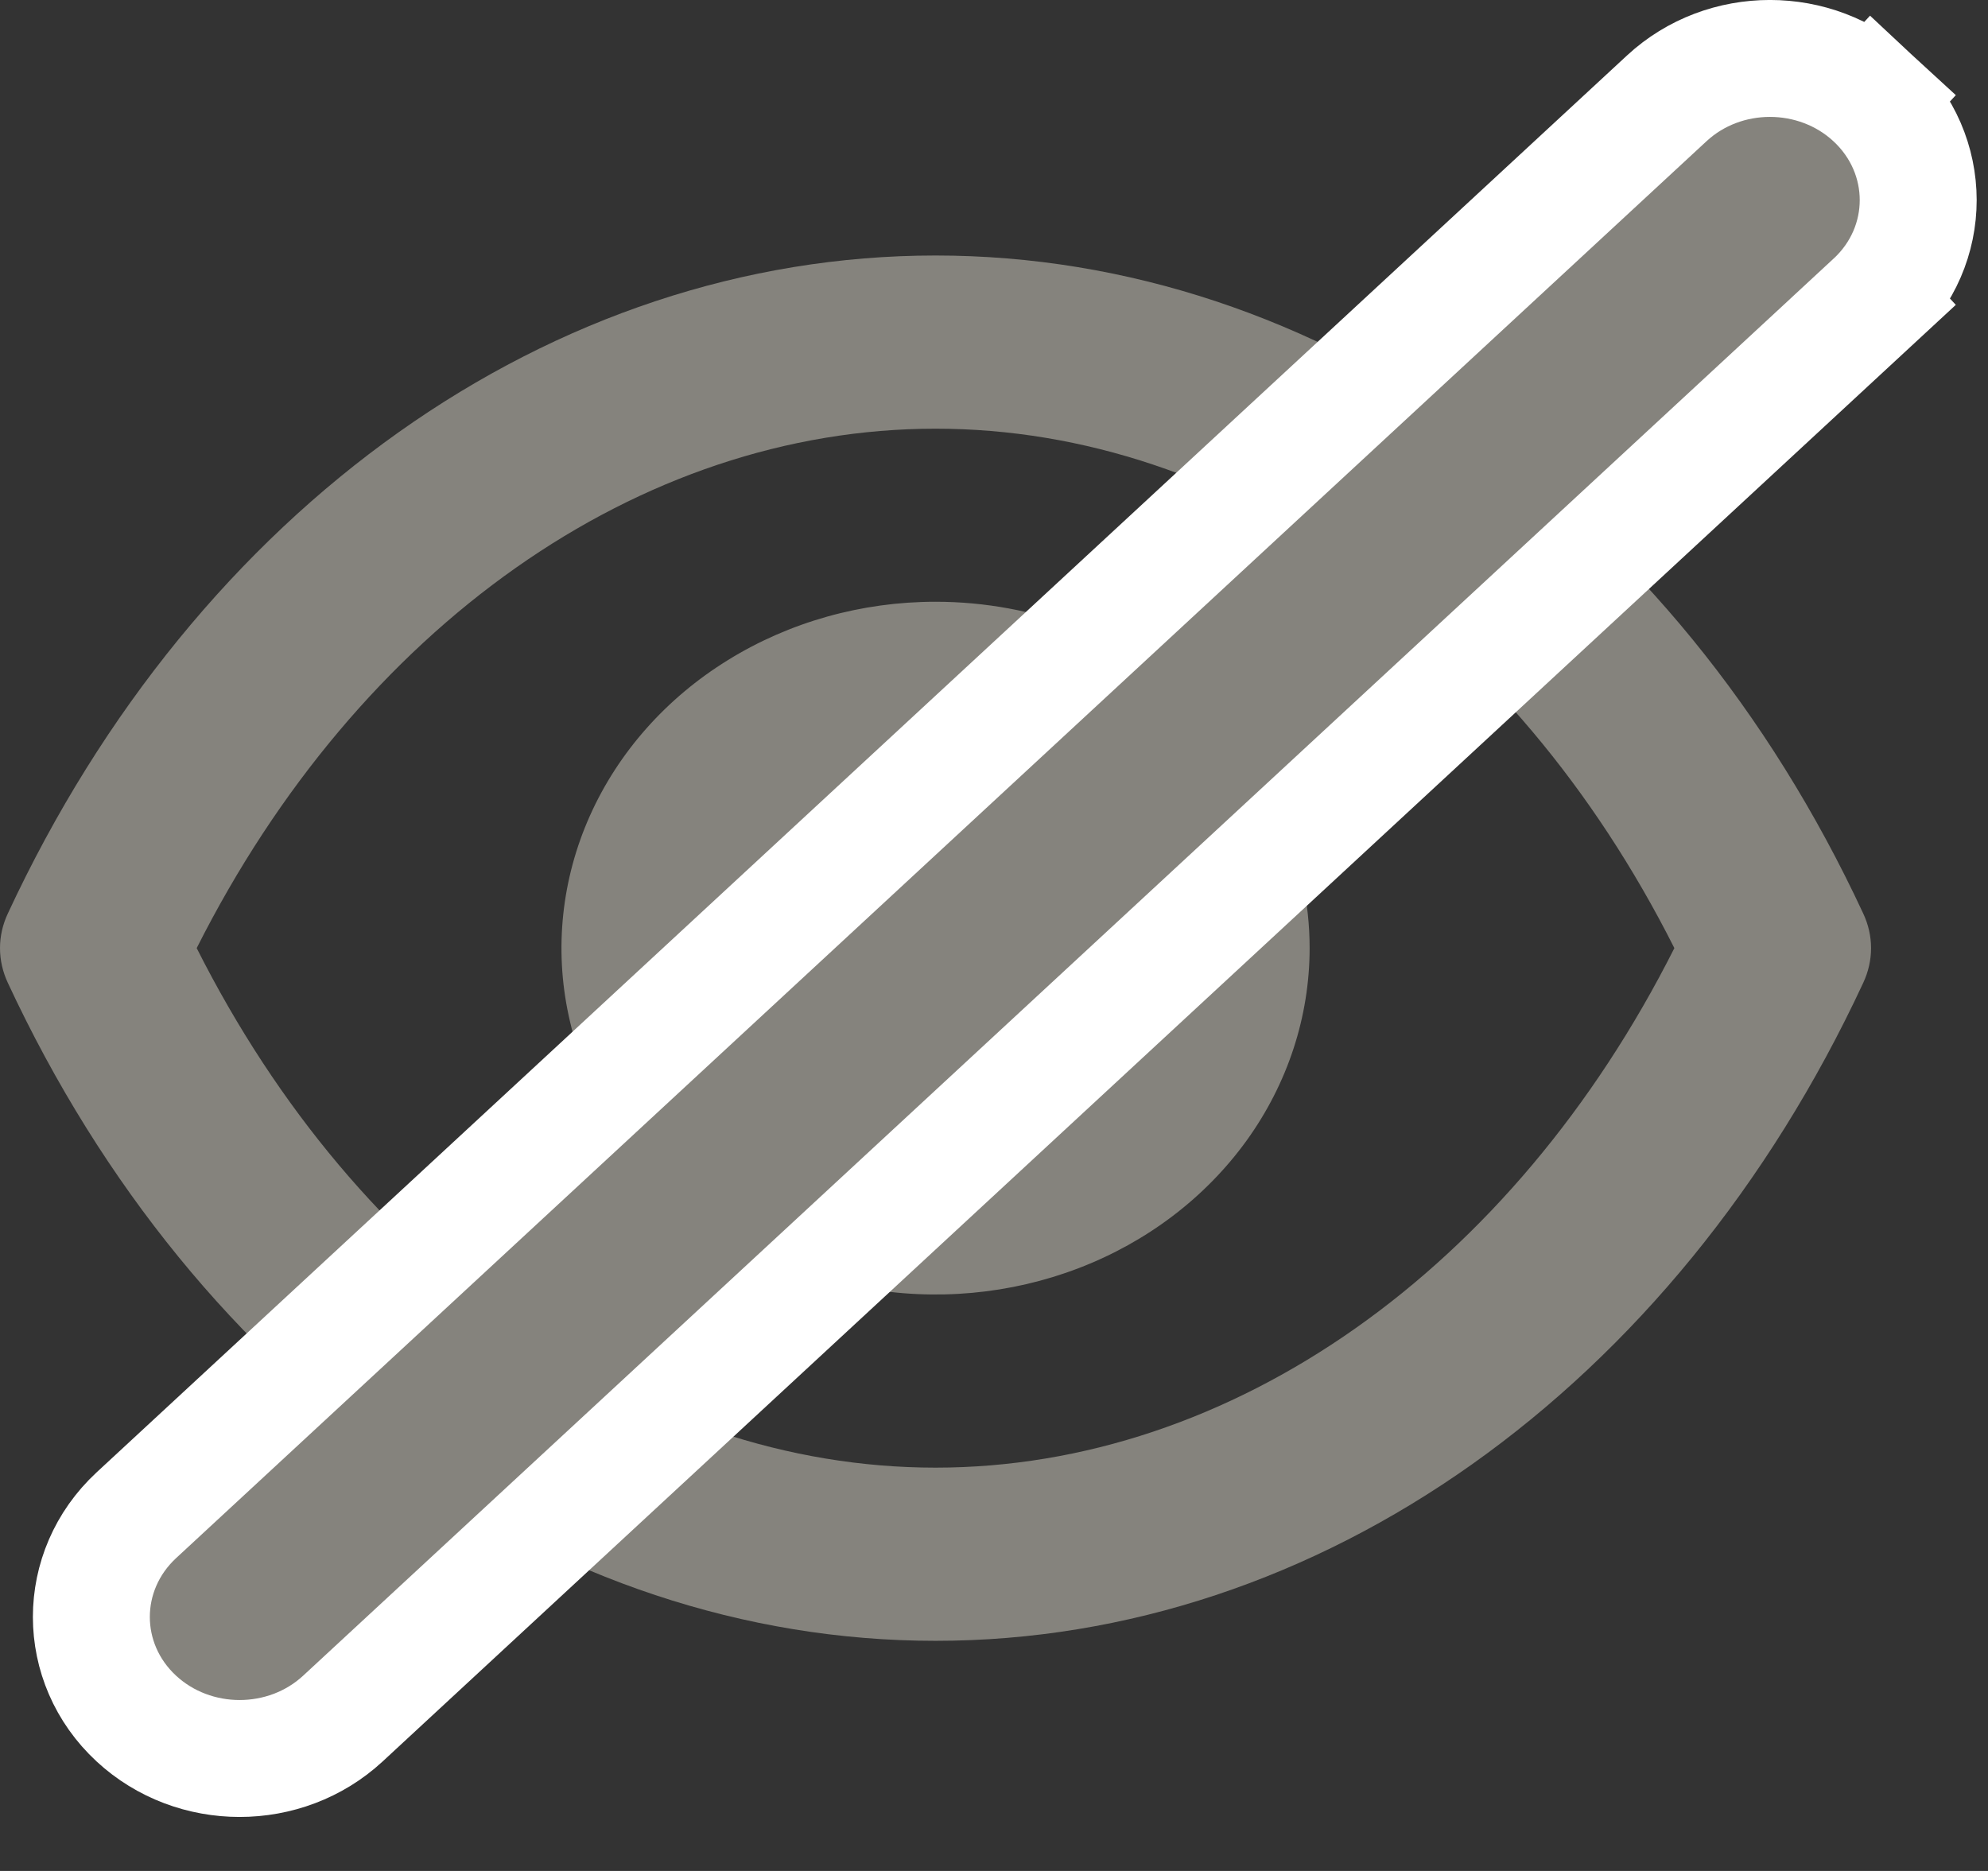 <svg xmlns="http://www.w3.org/2000/svg" width="17" height="16" viewBox="0 0 17 16" fill="none">
    <rect x="0" y="0" width="17" height="16" fill="#333333" stroke="none"/>
    <path
        d="M15.933 7.812C14.318 4.339 11.279 2.185 8 2.185C4.721 2.185 1.682 4.339 0.067 7.812C0.023 7.906 0 8.006 0 8.108C0 8.21 0.023 8.311 0.067 8.405C1.682 11.877 4.721 14.032 8 14.032C11.279 14.032 14.318 11.877 15.933 8.405C15.977 8.311 16 8.21 16 8.108C16 8.006 15.977 7.906 15.933 7.812ZM8 12.551C5.465 12.551 3.066 10.855 1.682 8.108C3.066 5.361 5.465 3.666 8 3.666C10.535 3.666 12.934 5.361 14.318 8.108C12.934 10.855 10.535 12.551 8 12.551ZM8 5.146C7.367 5.146 6.749 5.32 6.223 5.646C5.697 5.971 5.287 6.434 5.045 6.975C4.803 7.516 4.739 8.112 4.863 8.686C4.986 9.261 5.291 9.788 5.738 10.203C6.185 10.617 6.755 10.899 7.376 11.013C7.996 11.128 8.64 11.069 9.224 10.845C9.809 10.621 10.308 10.241 10.66 9.754C11.011 9.267 11.199 8.694 11.199 8.108C11.199 7.323 10.862 6.569 10.262 6.014C9.662 5.458 8.848 5.146 8 5.146ZM8 9.589C7.684 9.589 7.374 9.502 7.111 9.34C6.848 9.177 6.643 8.946 6.522 8.675C6.401 8.404 6.37 8.107 6.431 7.819C6.493 7.532 6.645 7.268 6.869 7.061C7.093 6.854 7.378 6.713 7.688 6.656C7.998 6.599 8.32 6.628 8.612 6.74C8.904 6.852 9.154 7.042 9.33 7.286C9.506 7.529 9.599 7.815 9.599 8.108C9.599 8.501 9.431 8.878 9.131 9.155C8.831 9.433 8.424 9.589 8 9.589Z"
        fill="#85837D" />
    <path
        d="M16.018 2.58L15.678 2.213L16.018 2.58C16.532 2.105 16.531 1.317 16.018 0.841L15.678 1.208L16.018 0.841C15.526 0.386 14.744 0.386 14.253 0.841L1.166 12.958C0.653 13.434 0.653 14.222 1.166 14.697C1.658 15.152 2.44 15.152 2.932 14.697L16.018 2.58Z"
        fill="#85837D" stroke="white" stroke-linecap="round" />
</svg>